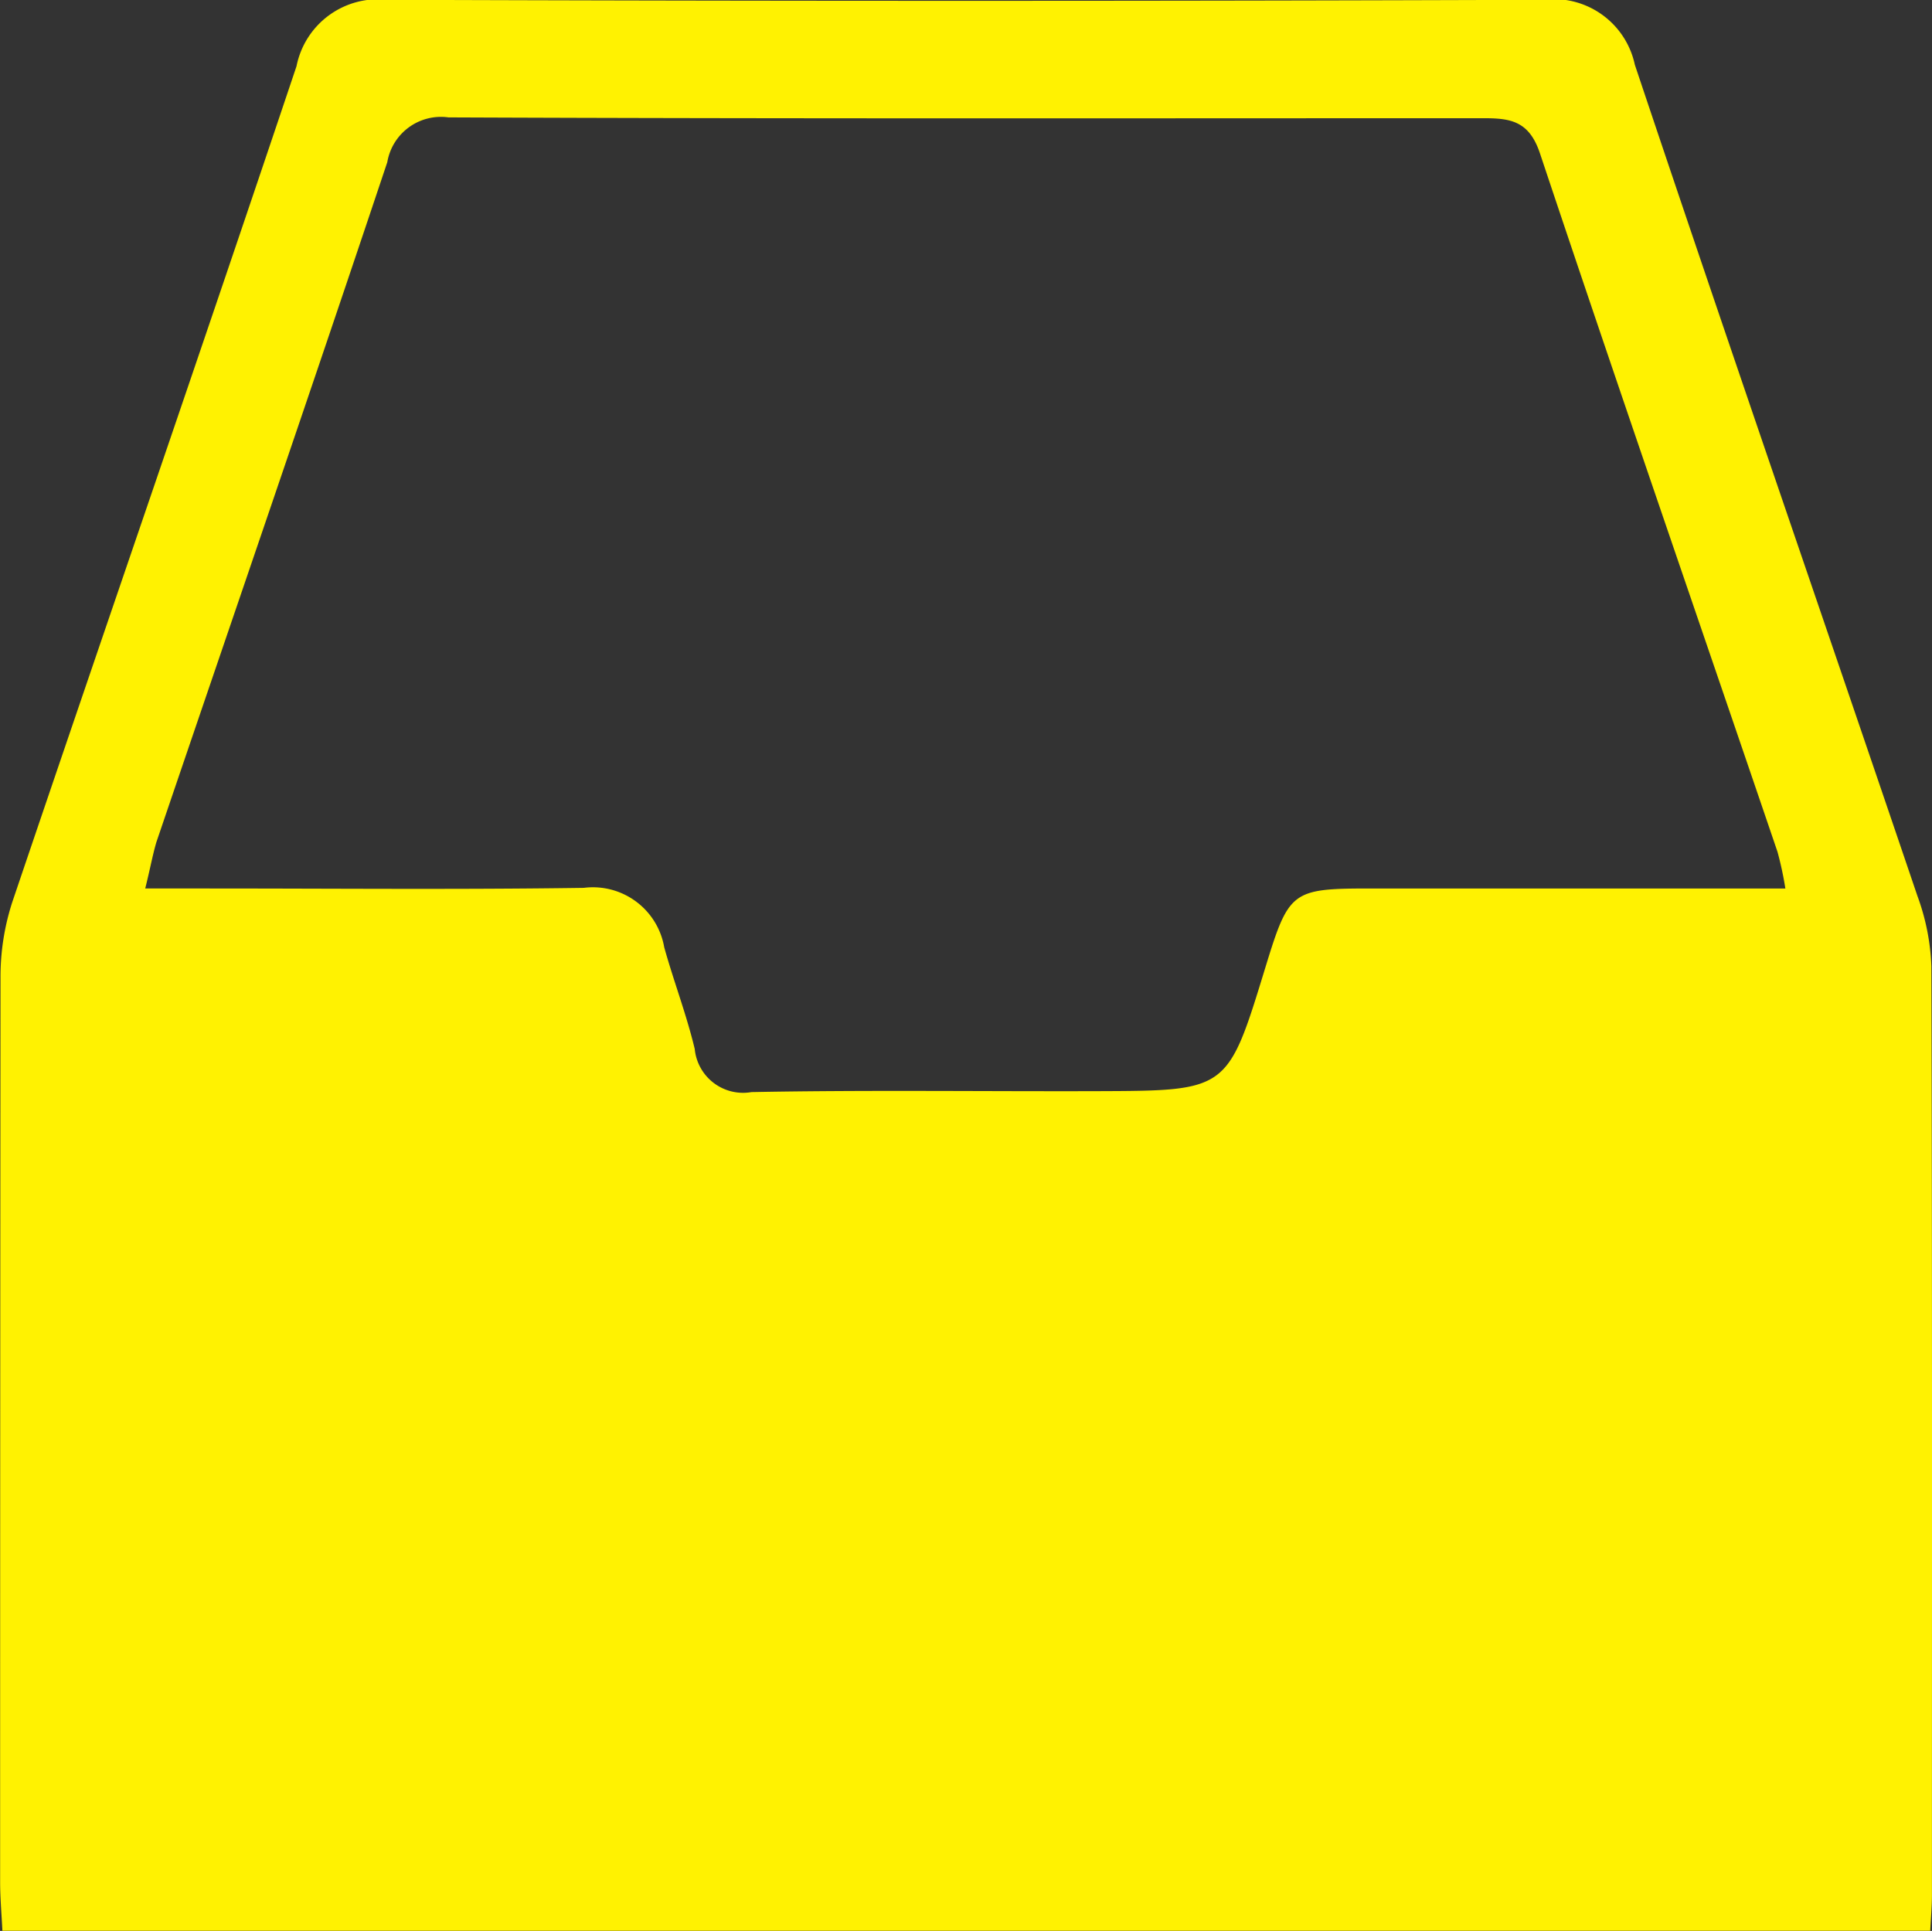 <svg xmlns="http://www.w3.org/2000/svg" width="30.674" height="30.66" viewBox="0 0 30.674 30.66">
  <rect x="0" y="0" width="30.674" height="30.66" fill="#333333" stroke="none"/>
  <path id="Path_35" data-name="Path 35" d="M4204.717,802.1h-30.608c-.014-.279-.036-.526-.036-.774q0-7.179.006-14.357a3.845,3.845,0,0,1,.186-1.2c1.5-4.428,3.027-8.845,4.514-13.277a1.32,1.32,0,0,1,1.444-1.053q9.173.032,18.346,0a1.317,1.317,0,0,1,1.458,1.031c1.476,4.408,2.994,8.8,4.487,13.2a3.6,3.6,0,0,1,.221,1.116c.015,4.914.009,9.827.009,14.741C4204.744,801.708,4204.728,801.881,4204.717,802.1Zm-28.341-16.55h.982c1.994,0,3.988.019,5.982-.01a1.149,1.149,0,0,1,1.277.945c.151.541.354,1.068.484,1.613a.771.771,0,0,0,.9.685c1.84-.035,3.681-.009,5.521-.015,2.042-.007,2.041-.011,2.634-1.947.381-1.244.417-1.271,1.7-1.271h6.561a5.453,5.453,0,0,0-.125-.582c-1.259-3.7-2.535-7.386-3.771-11.09-.175-.526-.48-.56-.917-.559-5.471,0-10.942.01-16.413-.013a.864.864,0,0,0-.971.711c-1.206,3.606-2.443,7.2-3.667,10.8C4176.491,785.03,4176.452,785.251,4176.376,785.552Z" transform="translate(-4174.071 -771.442)" fill="#fff201"/>
</svg>
